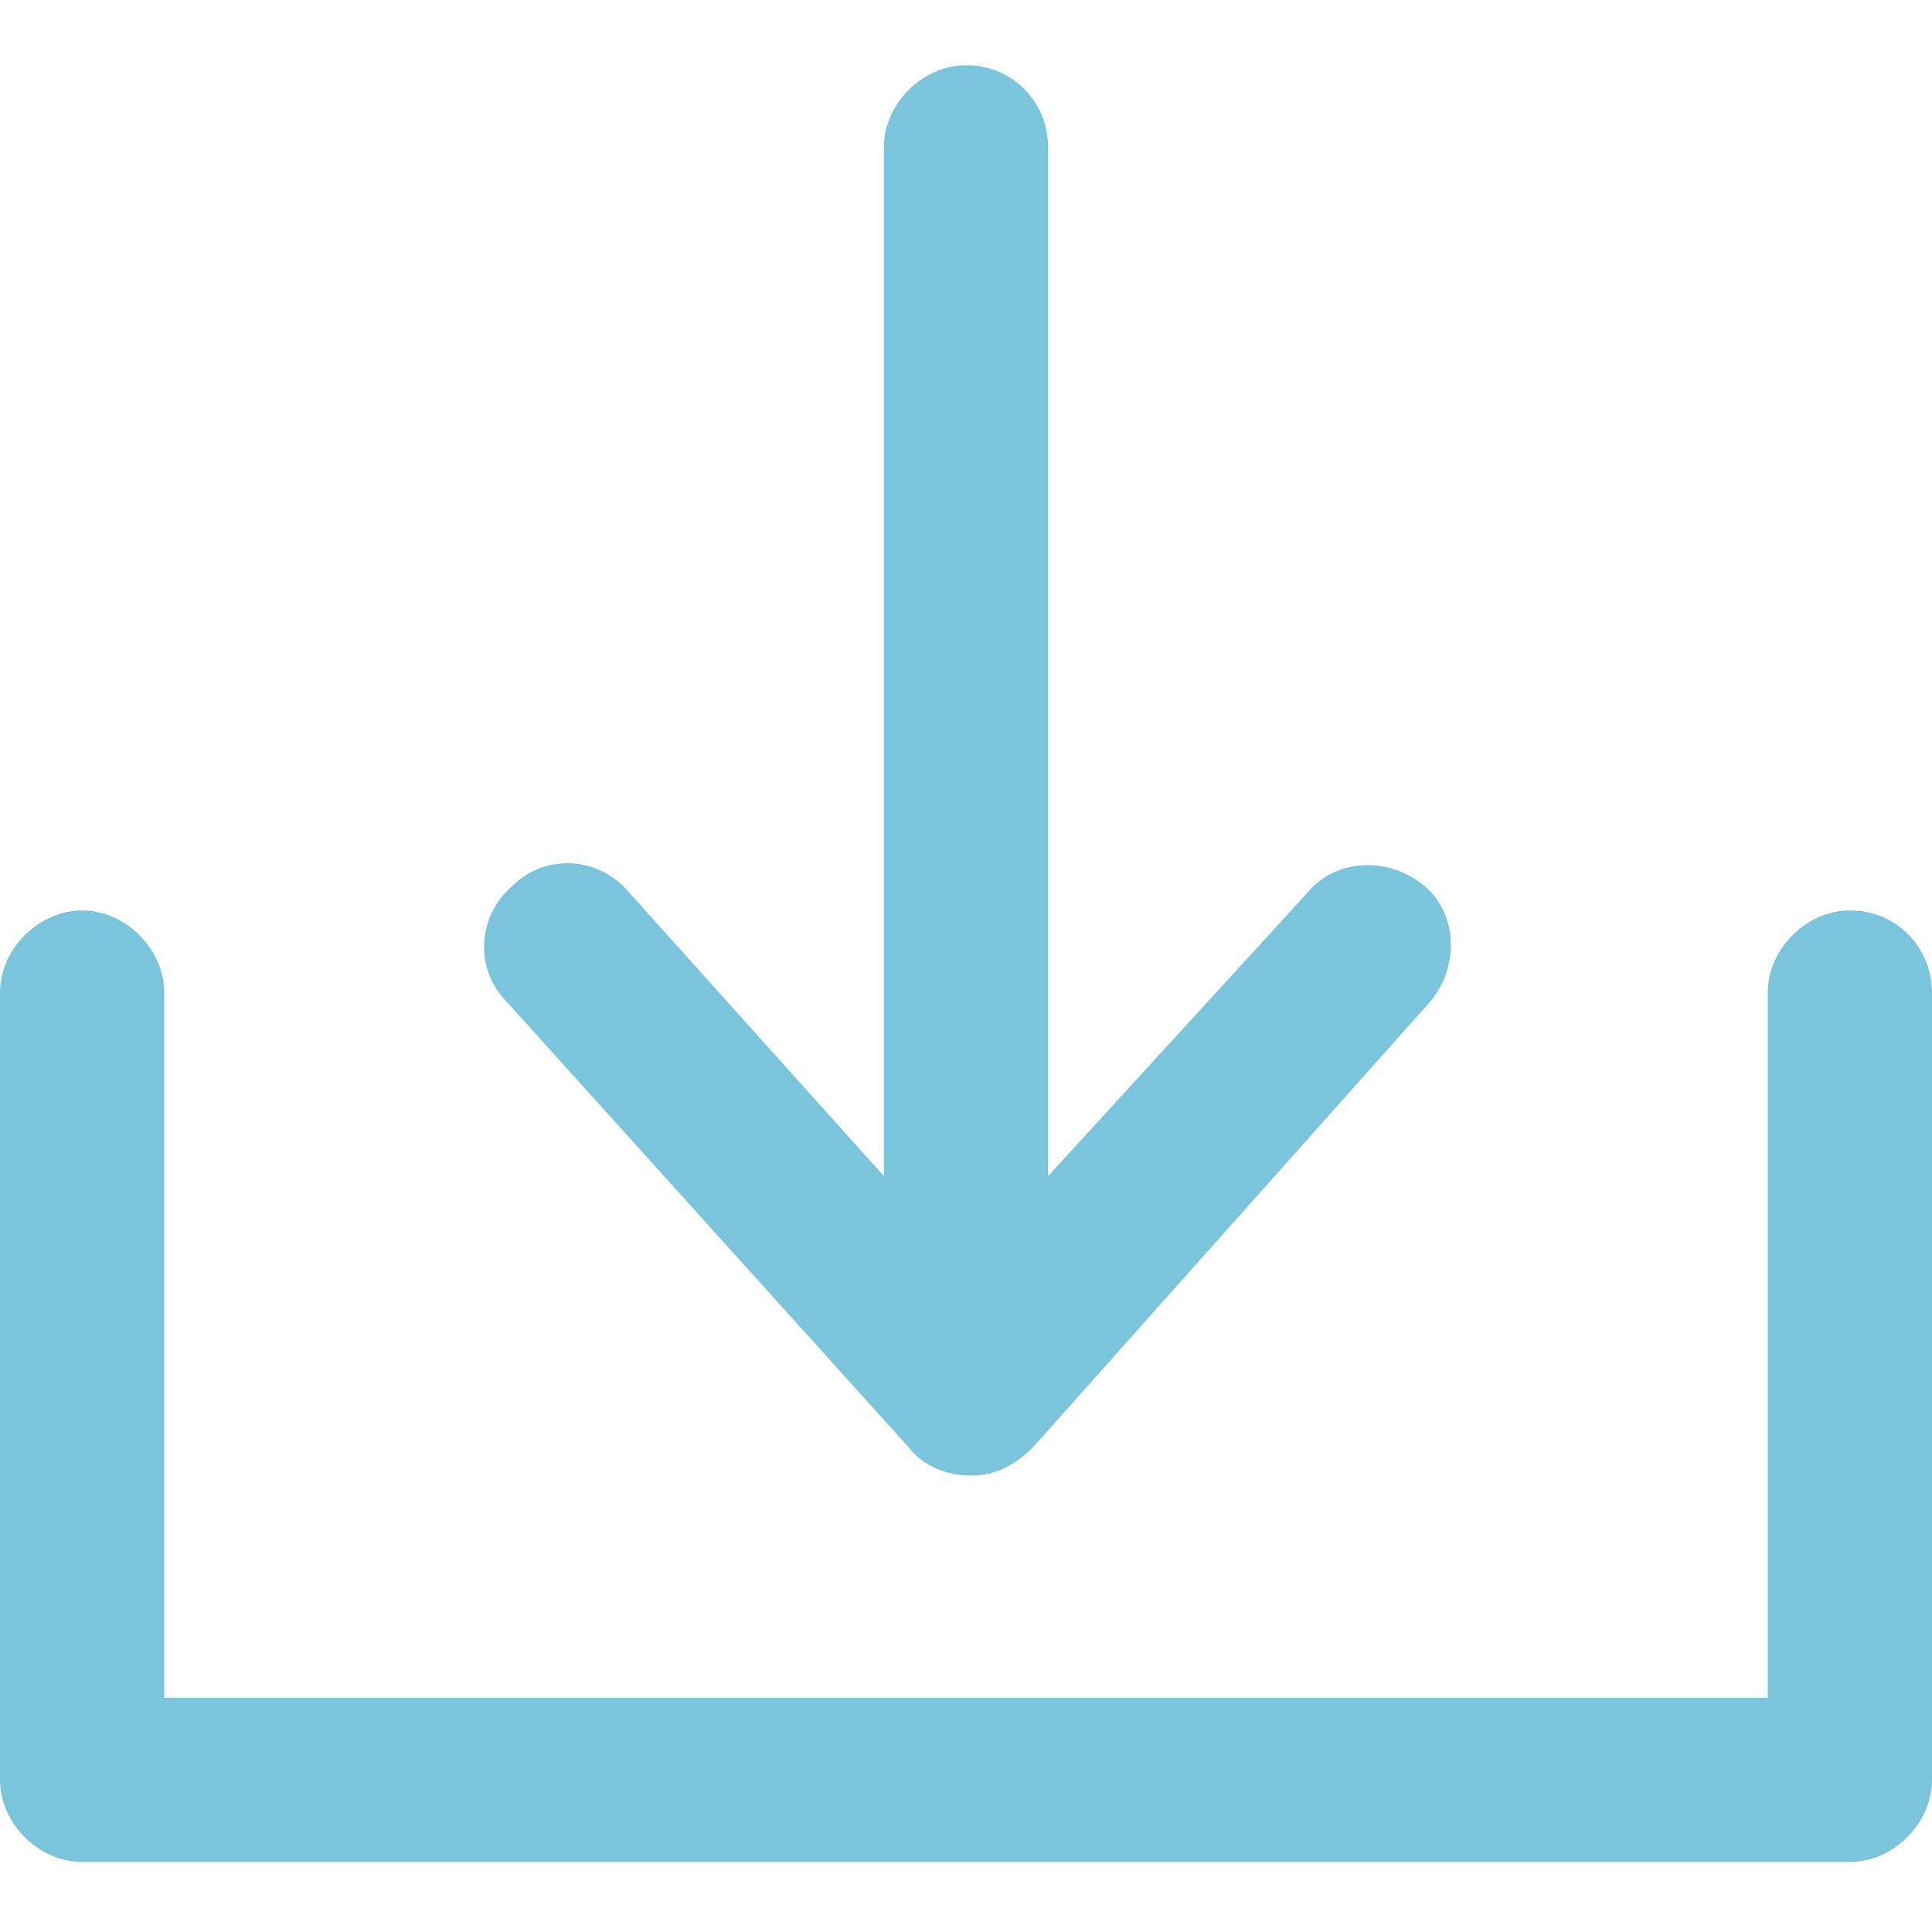 <svg width="20" height="20" viewBox="0 0 20 20" fill="none" xmlns="http://www.w3.org/2000/svg">
<g clip-path="url(#clip0_2513_32251)">
<path d="M19.15 9.425C18.7 9.425 18.3 9.825 18.3 10.275V17.575H1.7V10.275C1.7 9.825 1.3 9.425 0.85 9.425C0.4 9.425 0 9.825 0 10.275V18.425C0 18.875 0.4 19.275 0.85 19.275H19.15C19.6 19.275 20 18.875 20 18.425V10.275C20 9.825 19.65 9.425 19.15 9.425Z" fill="#7AC4DC"/>
<path d="M9.4 14.975C9.55 15.175 9.8 15.275 10.05 15.275C10.3 15.275 10.5 15.175 10.7 14.975L14.8 10.375C15.1 10.025 15.1 9.475 14.75 9.175C14.4 8.875 13.85 8.875 13.55 9.225L10.85 12.175V1.525C10.85 1.075 10.5 0.675 10 0.675C9.55 0.675 9.15 1.075 9.15 1.525V12.175L6.5 9.225C6.2 8.875 5.65 8.825 5.3 9.175C4.95 9.475 4.9 10.025 5.25 10.375L9.4 14.975Z" fill="#7AC4DC"/>
</g>
<defs>
<clipPath id="clip0_2513_32251">
<rect width="20" height="18.65" fill="white" transform="translate(0 0.675)"/>
</clipPath>
</defs>
</svg>
